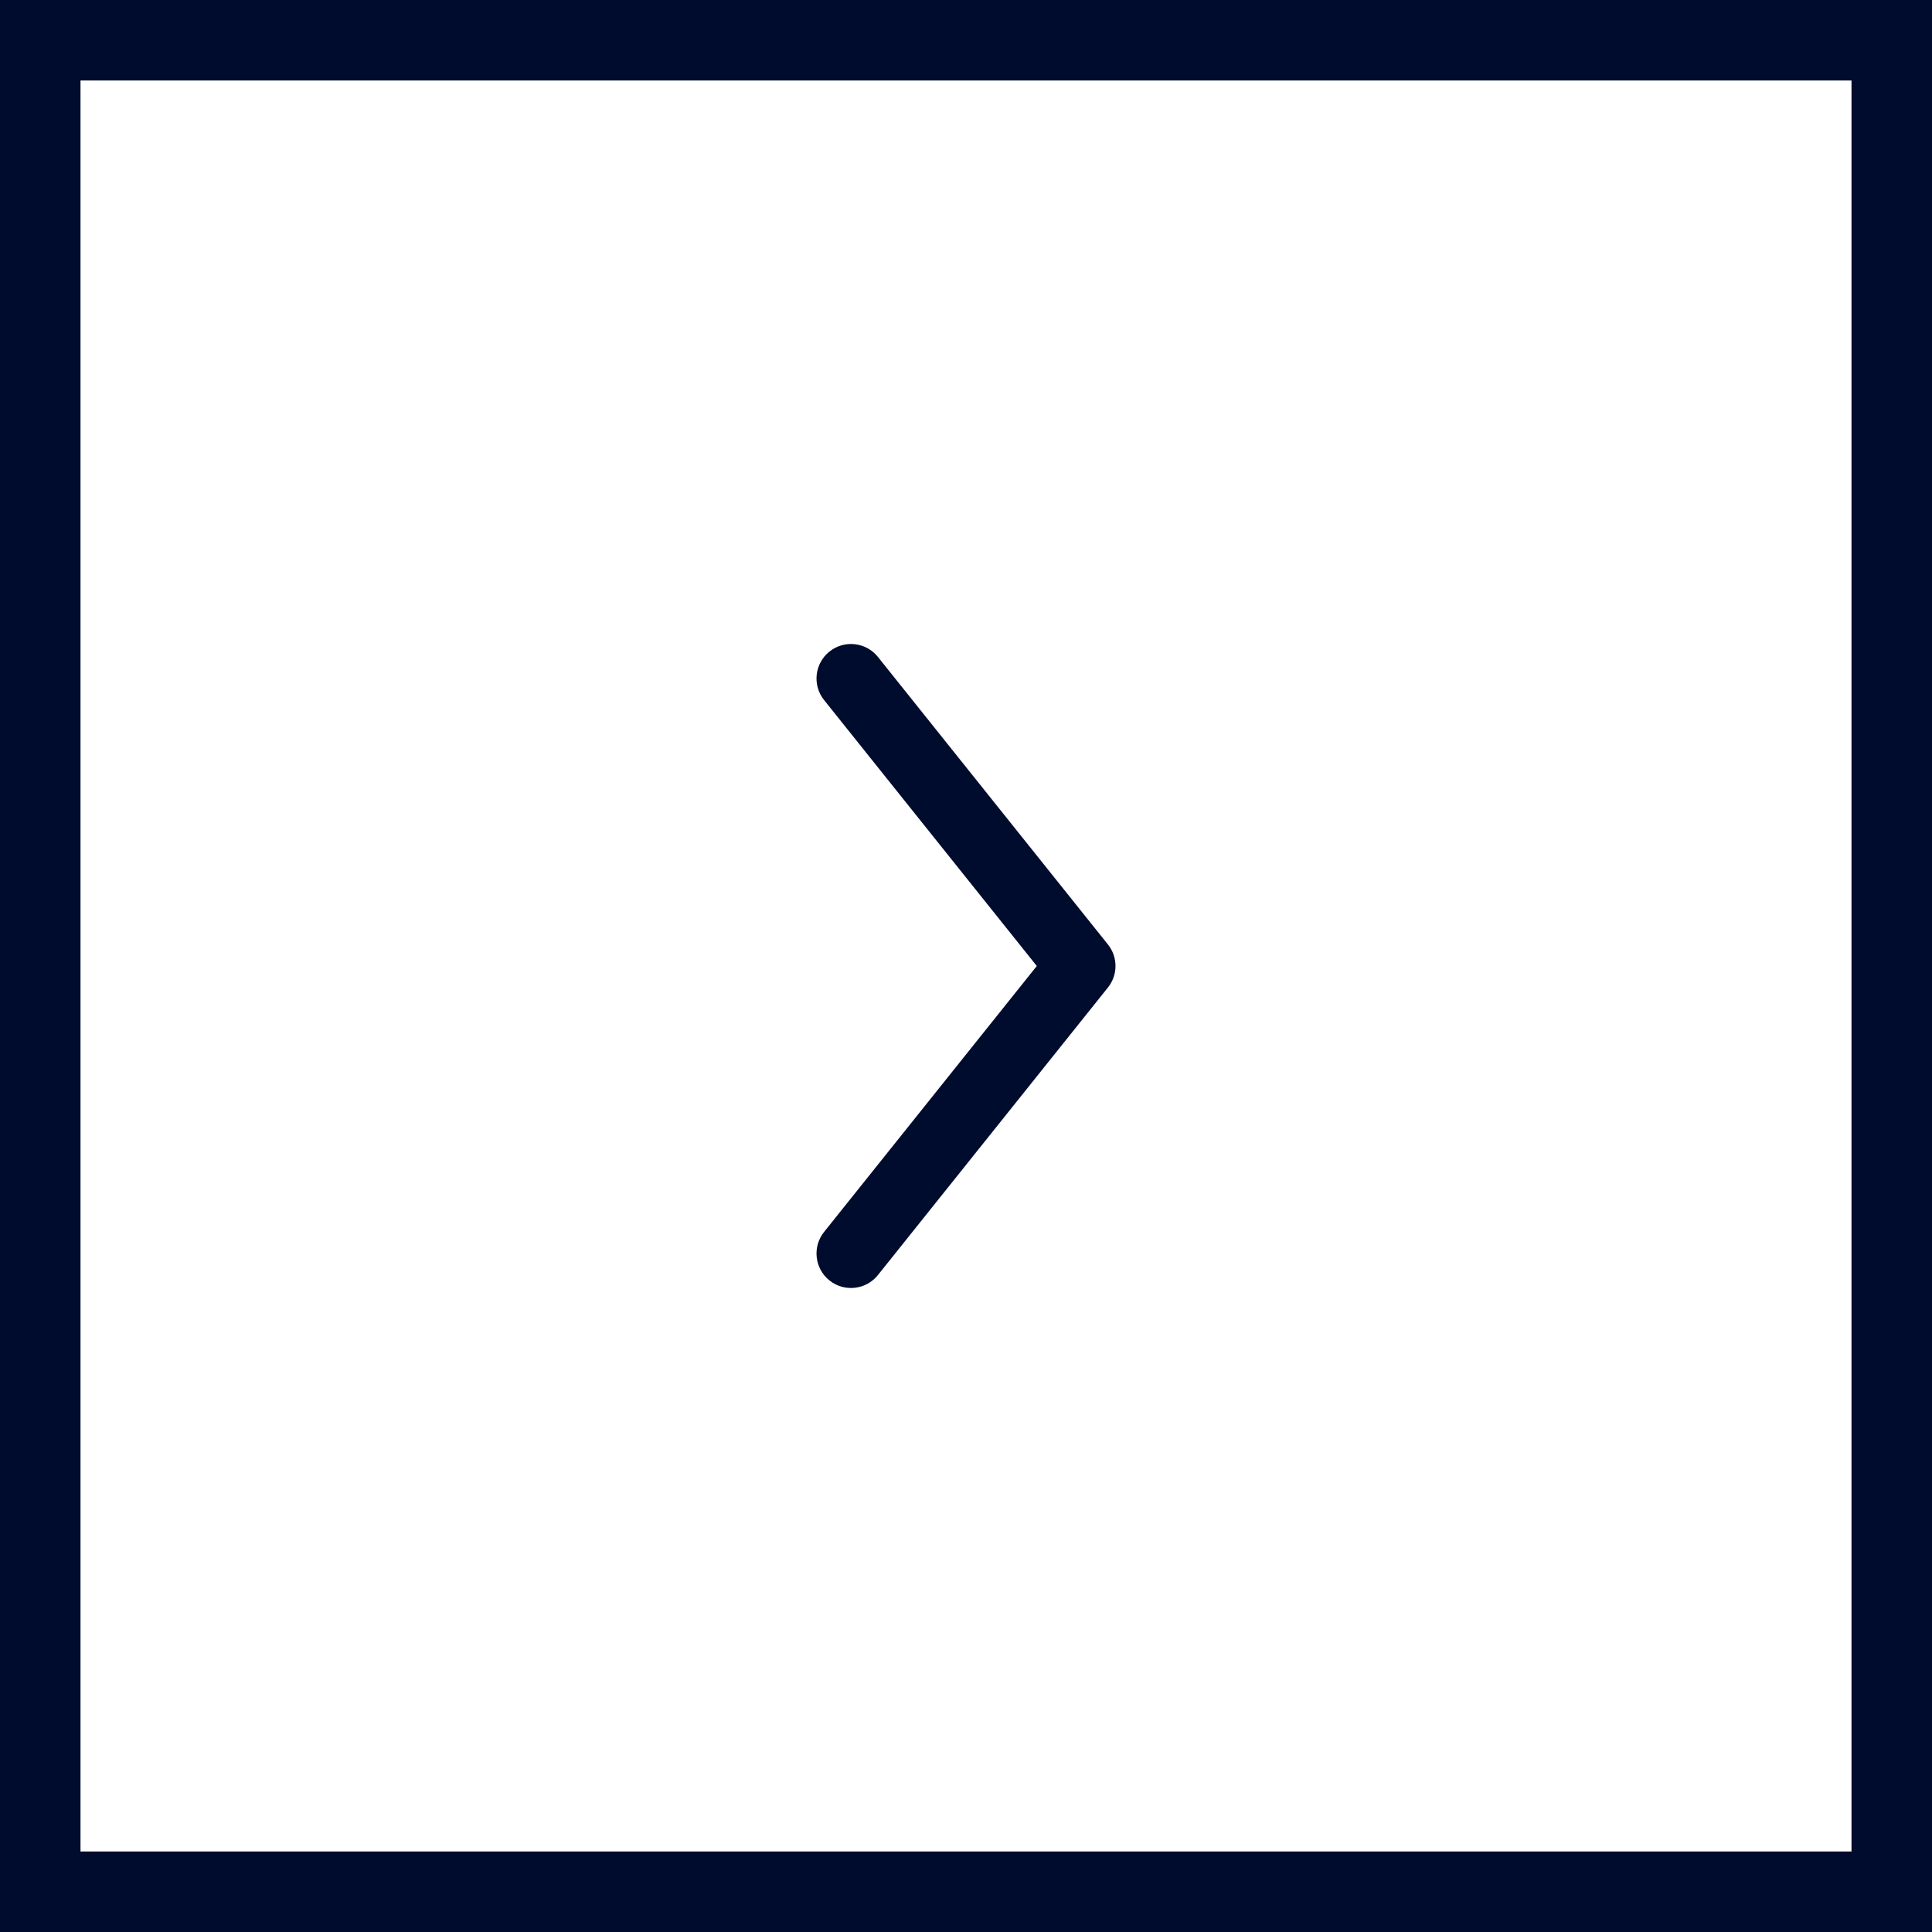 <svg width="48" height="48" viewBox="0 0 48 48" fill="none" xmlns="http://www.w3.org/2000/svg">
<rect x="1" y="1" width="46" height="46" stroke="#000C2D" stroke-width="2"/>
<path fill-rule="evenodd" clip-rule="evenodd" d="M20.607 16.188C20.977 15.892 21.517 15.952 21.812 16.322L27.526 23.465C27.777 23.778 27.777 24.222 27.526 24.535L21.812 31.678C21.517 32.048 20.977 32.108 20.607 31.812C20.238 31.516 20.178 30.977 20.474 30.607L25.759 24L20.474 17.393C20.178 17.023 20.238 16.484 20.607 16.188Z" fill="#000C2D"/>
</svg>

